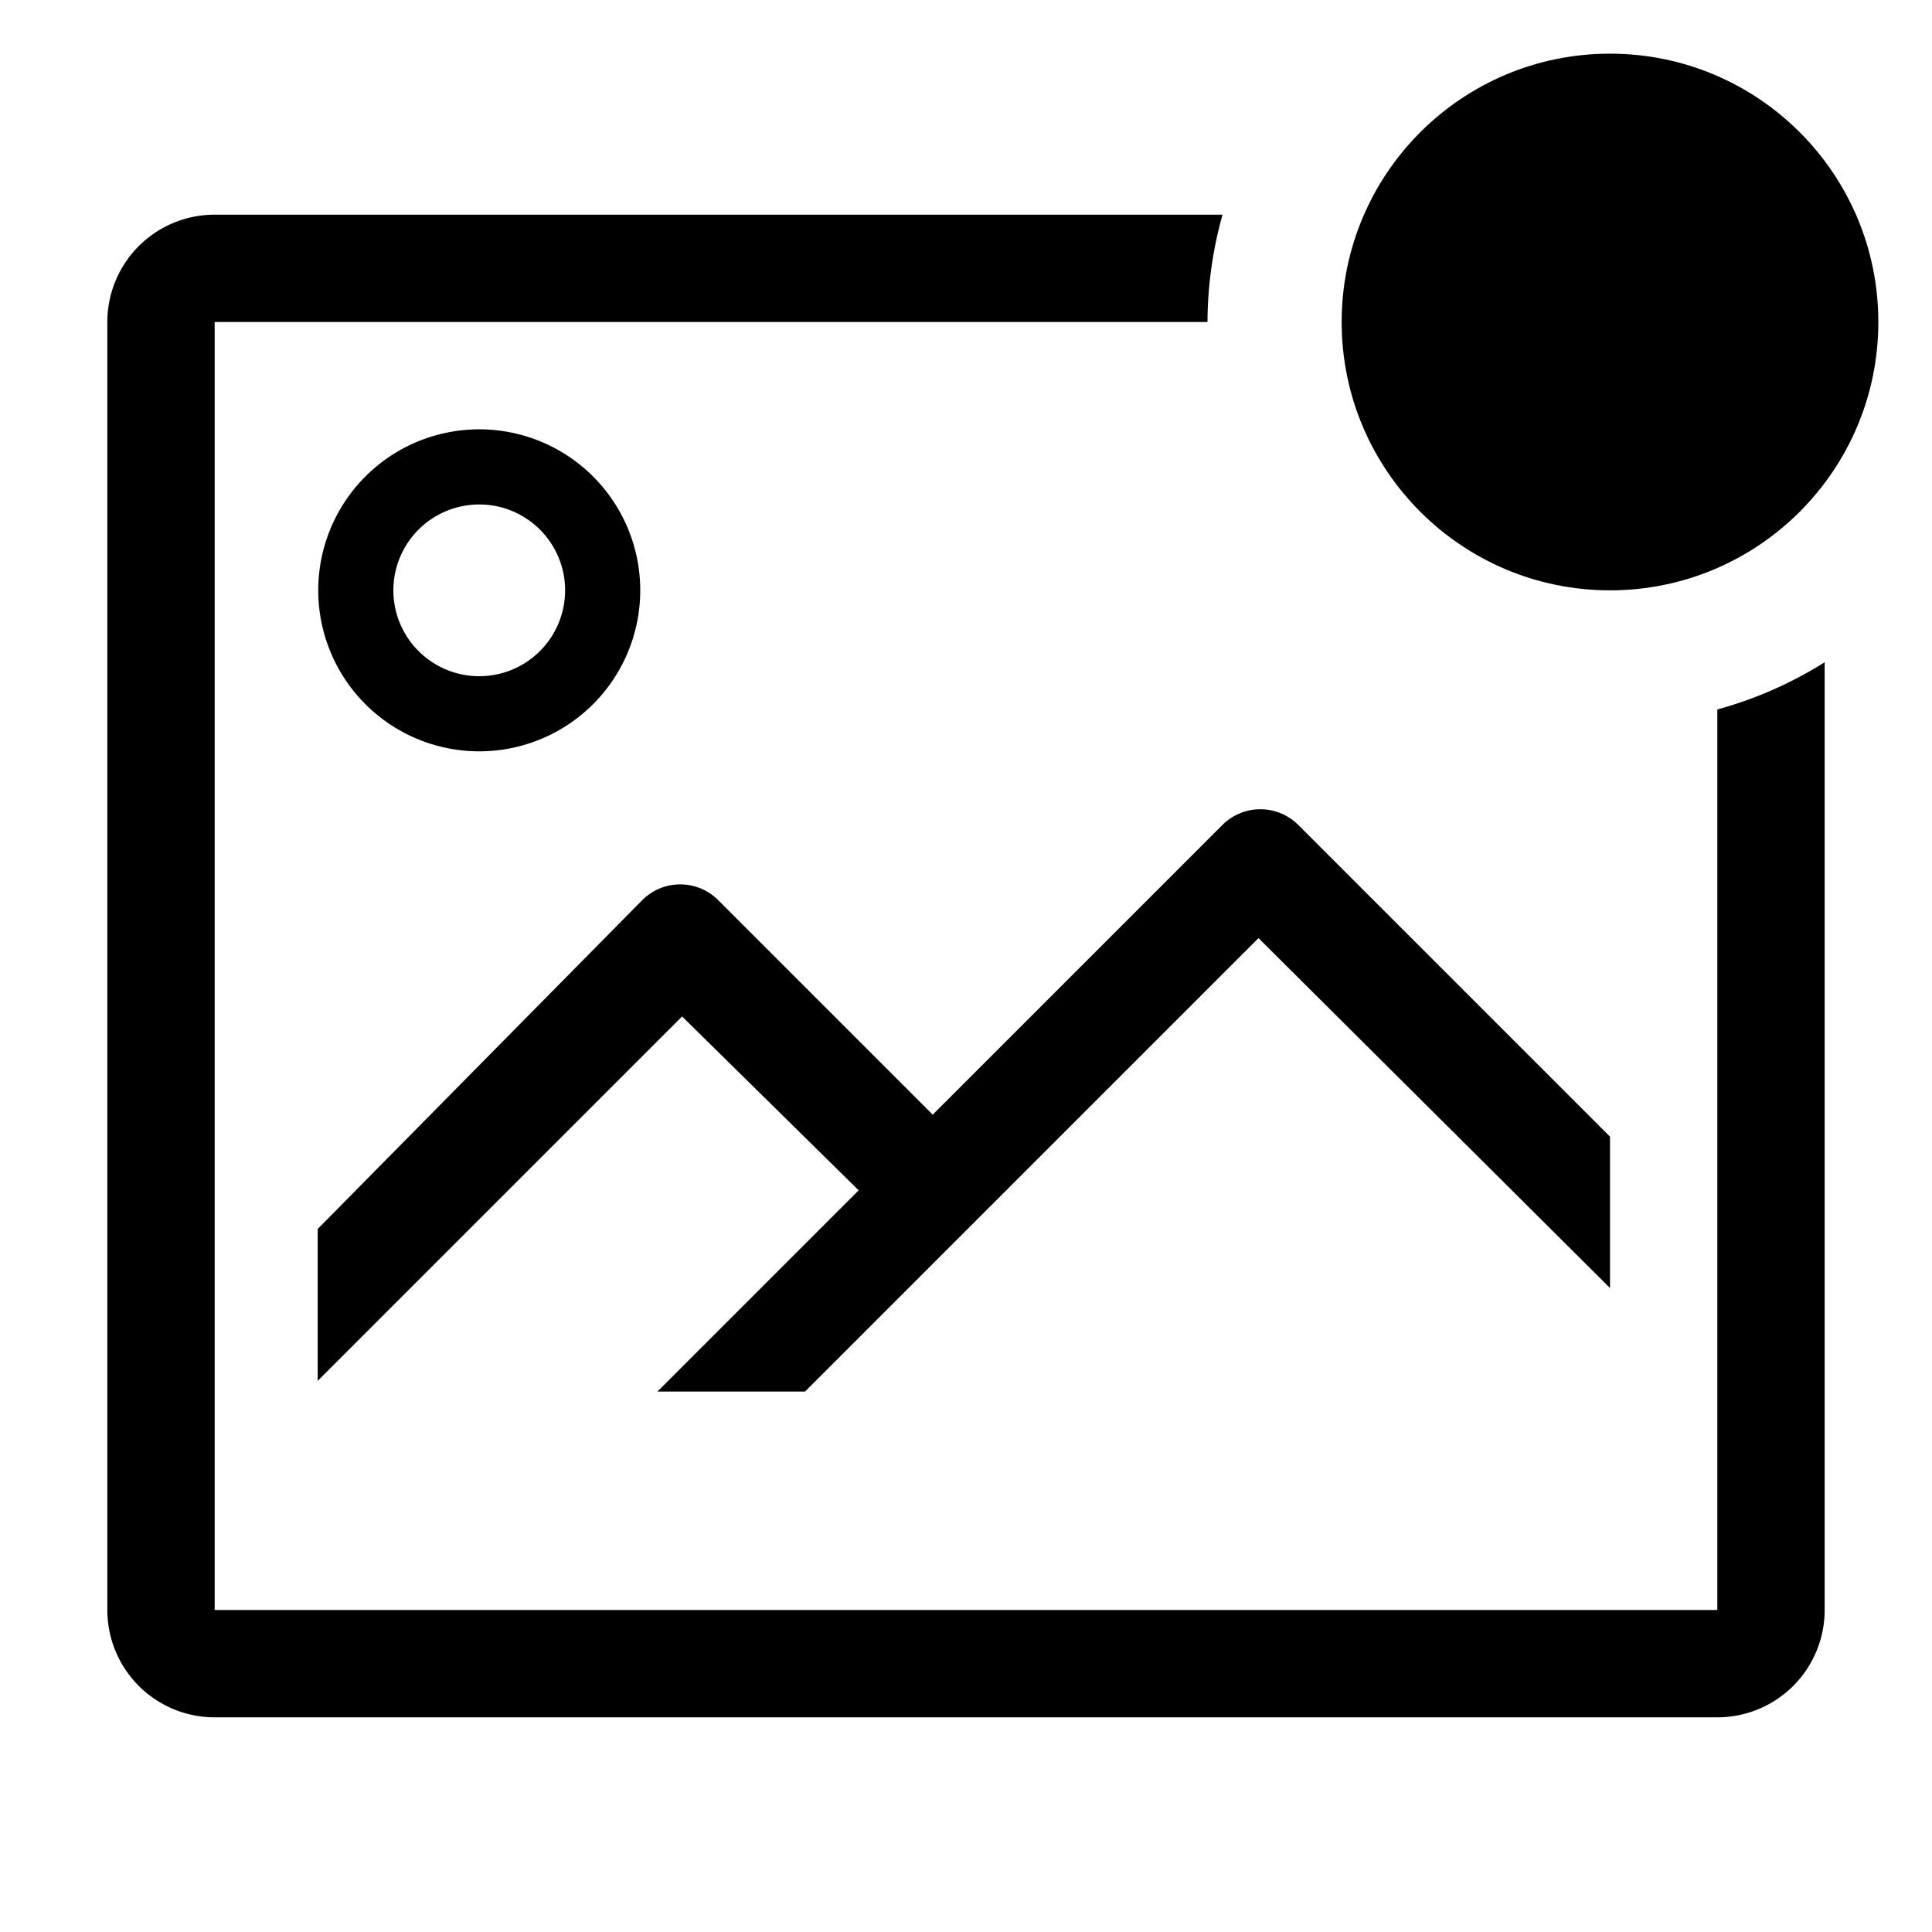 <?xml version="1.0" encoding="utf-8"?>
<!-- Generator: www.svgicons.com -->
<svg xmlns="http://www.w3.org/2000/svg" width="800" height="800" viewBox="0 0 36 36">
<path fill="currentColor" d="M11.93 11a3 3 0 1 0-3 3a3 3 0 0 0 3-3m-4.6 0a1.6 1.6 0 1 1 1.6 1.6a1.6 1.6 0 0 1-1.6-1.6" class="clr-i-outline--badged clr-i-outline-path-1--badged"/><path fill="currentColor" d="m17.38 20.77l-4-4a1 1 0 0 0-1.41 0L5.92 22.9v2.83l6.79-6.79L16 22.18l-3.75 3.75H15l8.45-8.45L30 24v-2.82l-5.81-5.81a1 1 0 0 0-1.41 0Z" class="clr-i-outline--badged clr-i-outline-path-2--badged"/><path fill="currentColor" d="M32 13.22V30H4V6h18.5a7.49 7.49 0 0 1 .28-2H4a2 2 0 0 0-2 2v24a2 2 0 0 0 2 2h28a2 2 0 0 0 2-2V12.34a7.45 7.45 0 0 1-2 .88" class="clr-i-outline--badged clr-i-outline-path-3--badged"/><circle cx="30" cy="6" r="5" fill="currentColor" class="clr-i-outline--badged clr-i-outline-path-4--badged clr-i-badge"/><path fill="none" d="M0 0h36v36H0z"/>
</svg>